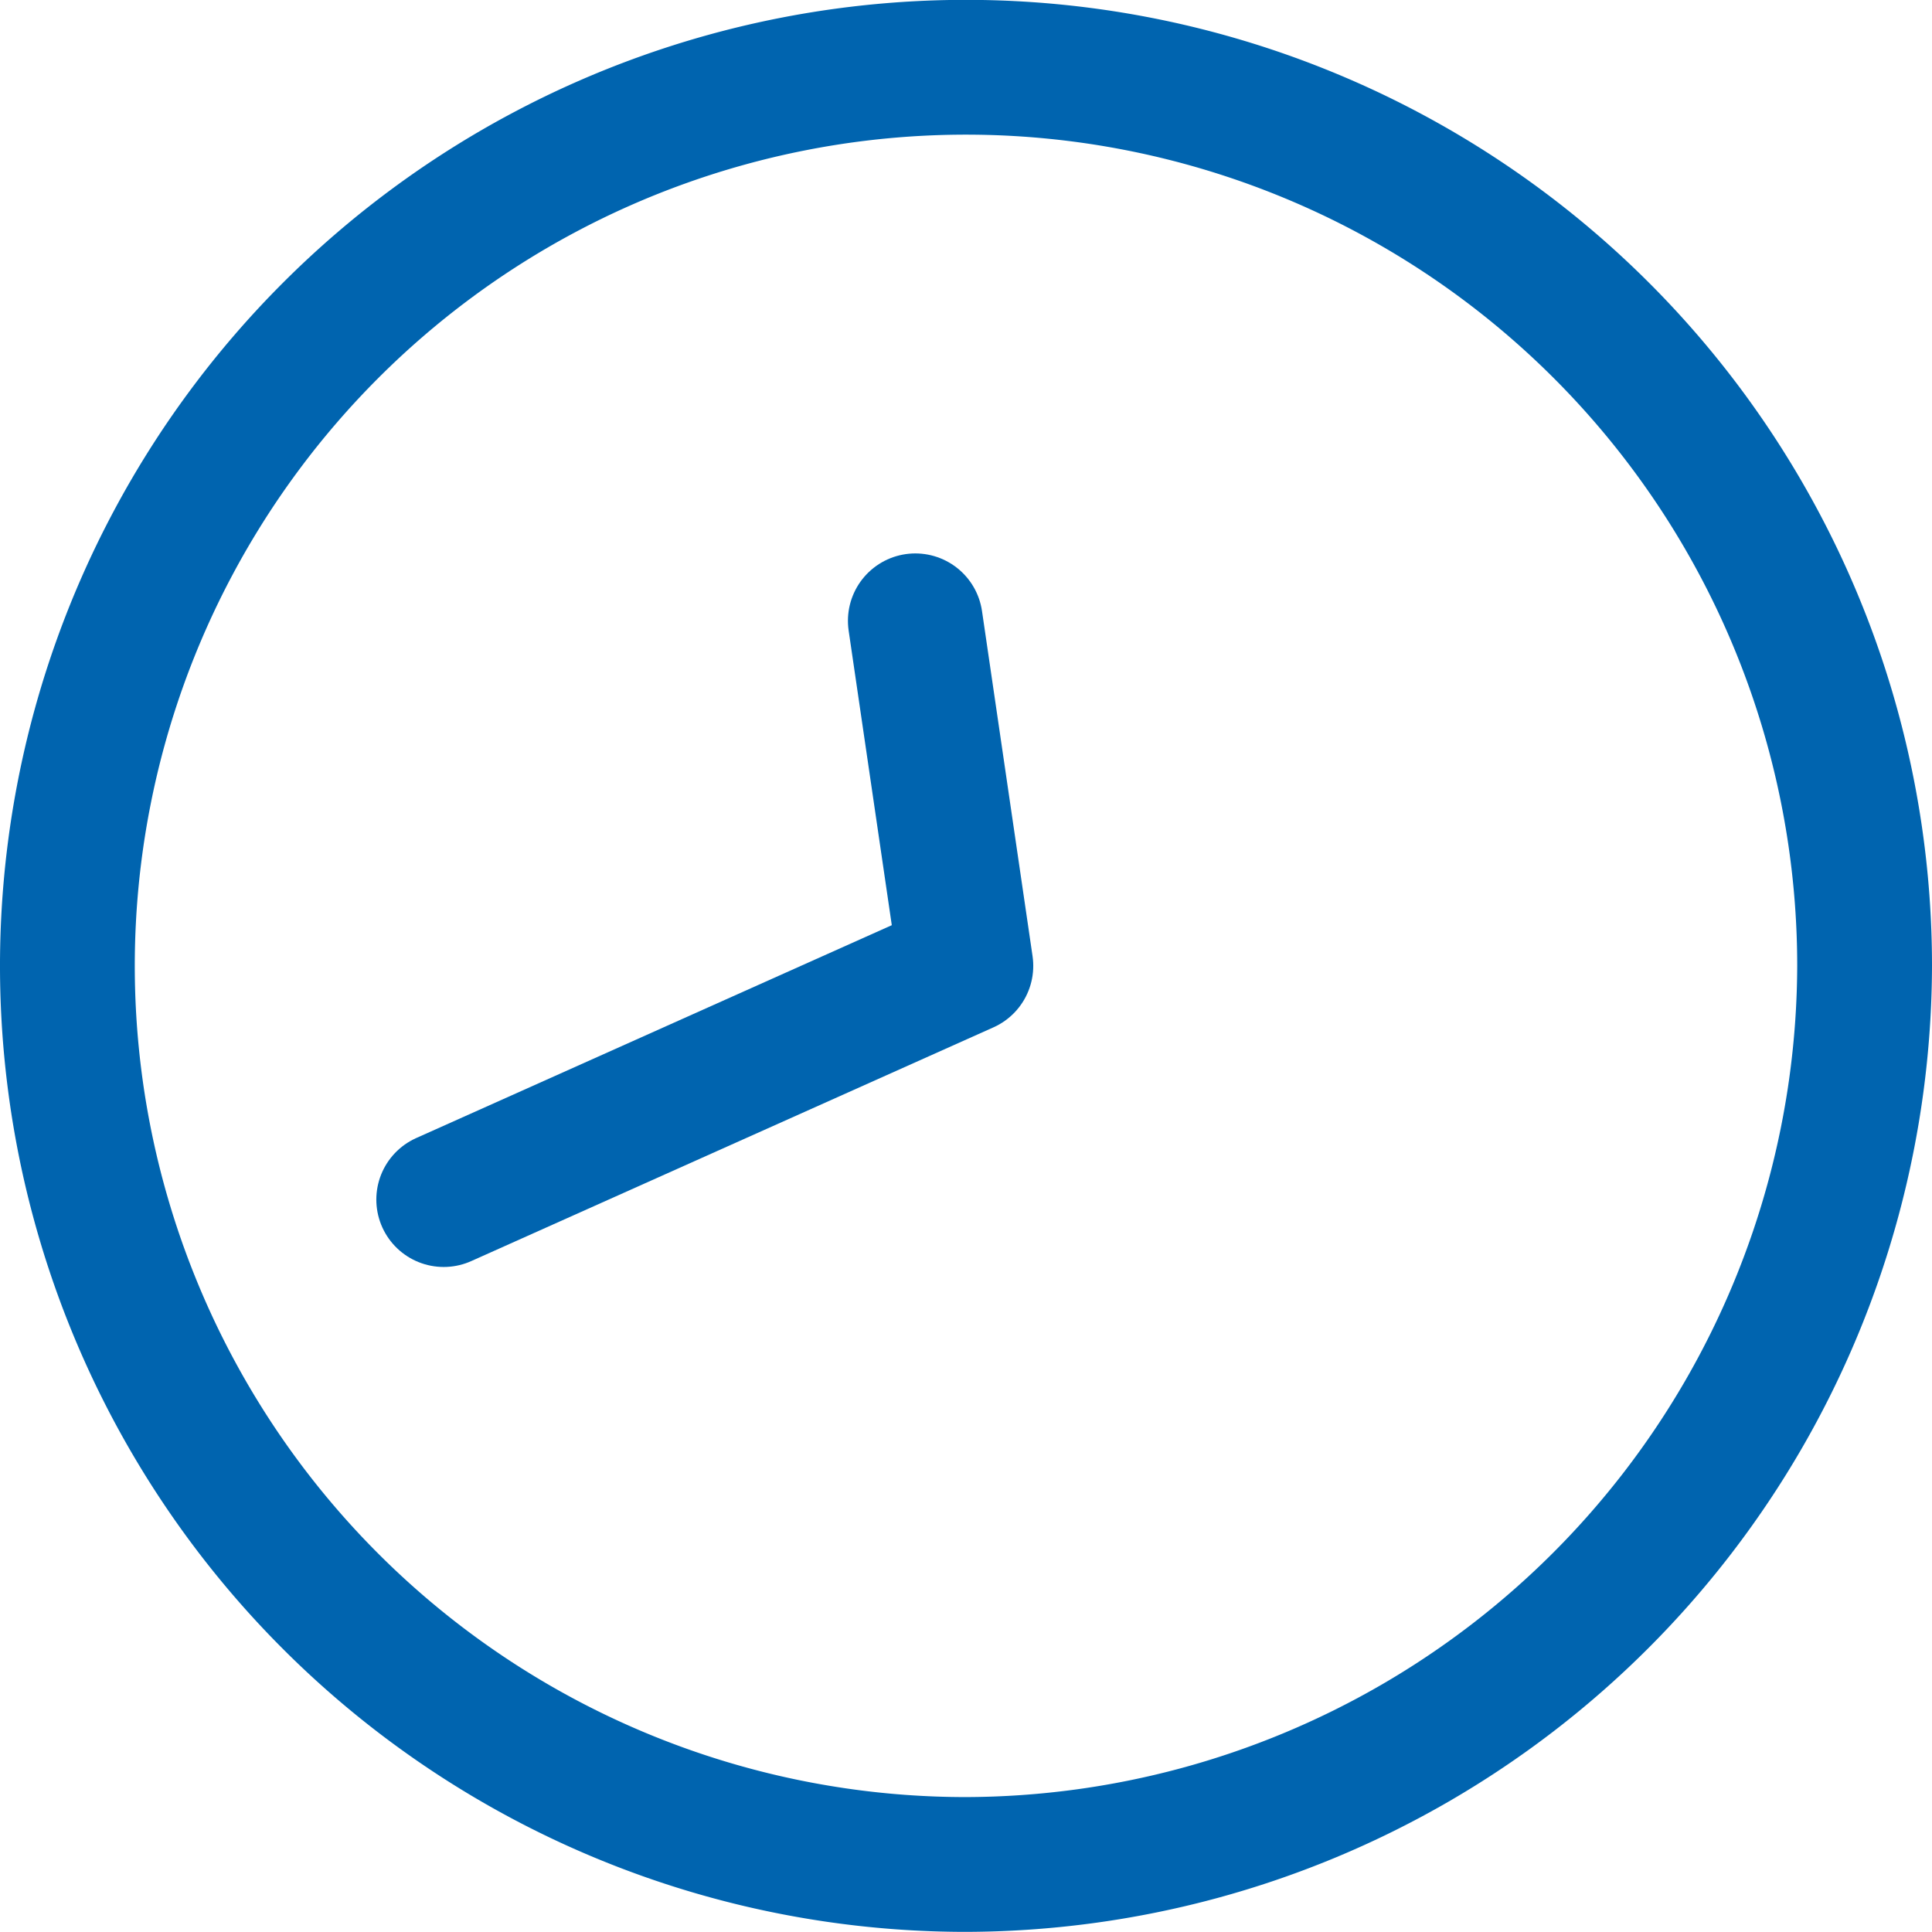 <?xml version="1.0" encoding="UTF-8"?> <svg xmlns="http://www.w3.org/2000/svg" id="Group_184" data-name="Group 184" width="14.334" height="14.333" viewBox="0 0 14.334 14.333"><path id="Path_124" data-name="Path 124" d="M7.167,13.833h0a6.667,6.667,0,1,1,6.667-6.667A6.686,6.686,0,0,1,7.167,13.833Z" fill="none" stroke="#0064af" stroke-linecap="round" stroke-linejoin="round" stroke-width="1"></path><path id="Path_125" data-name="Path 125" d="M6.791,4.606l.375,2.56L3.292,8.9" fill="none" stroke="#0064af" stroke-linecap="round" stroke-linejoin="round" stroke-width="1"></path></svg> 